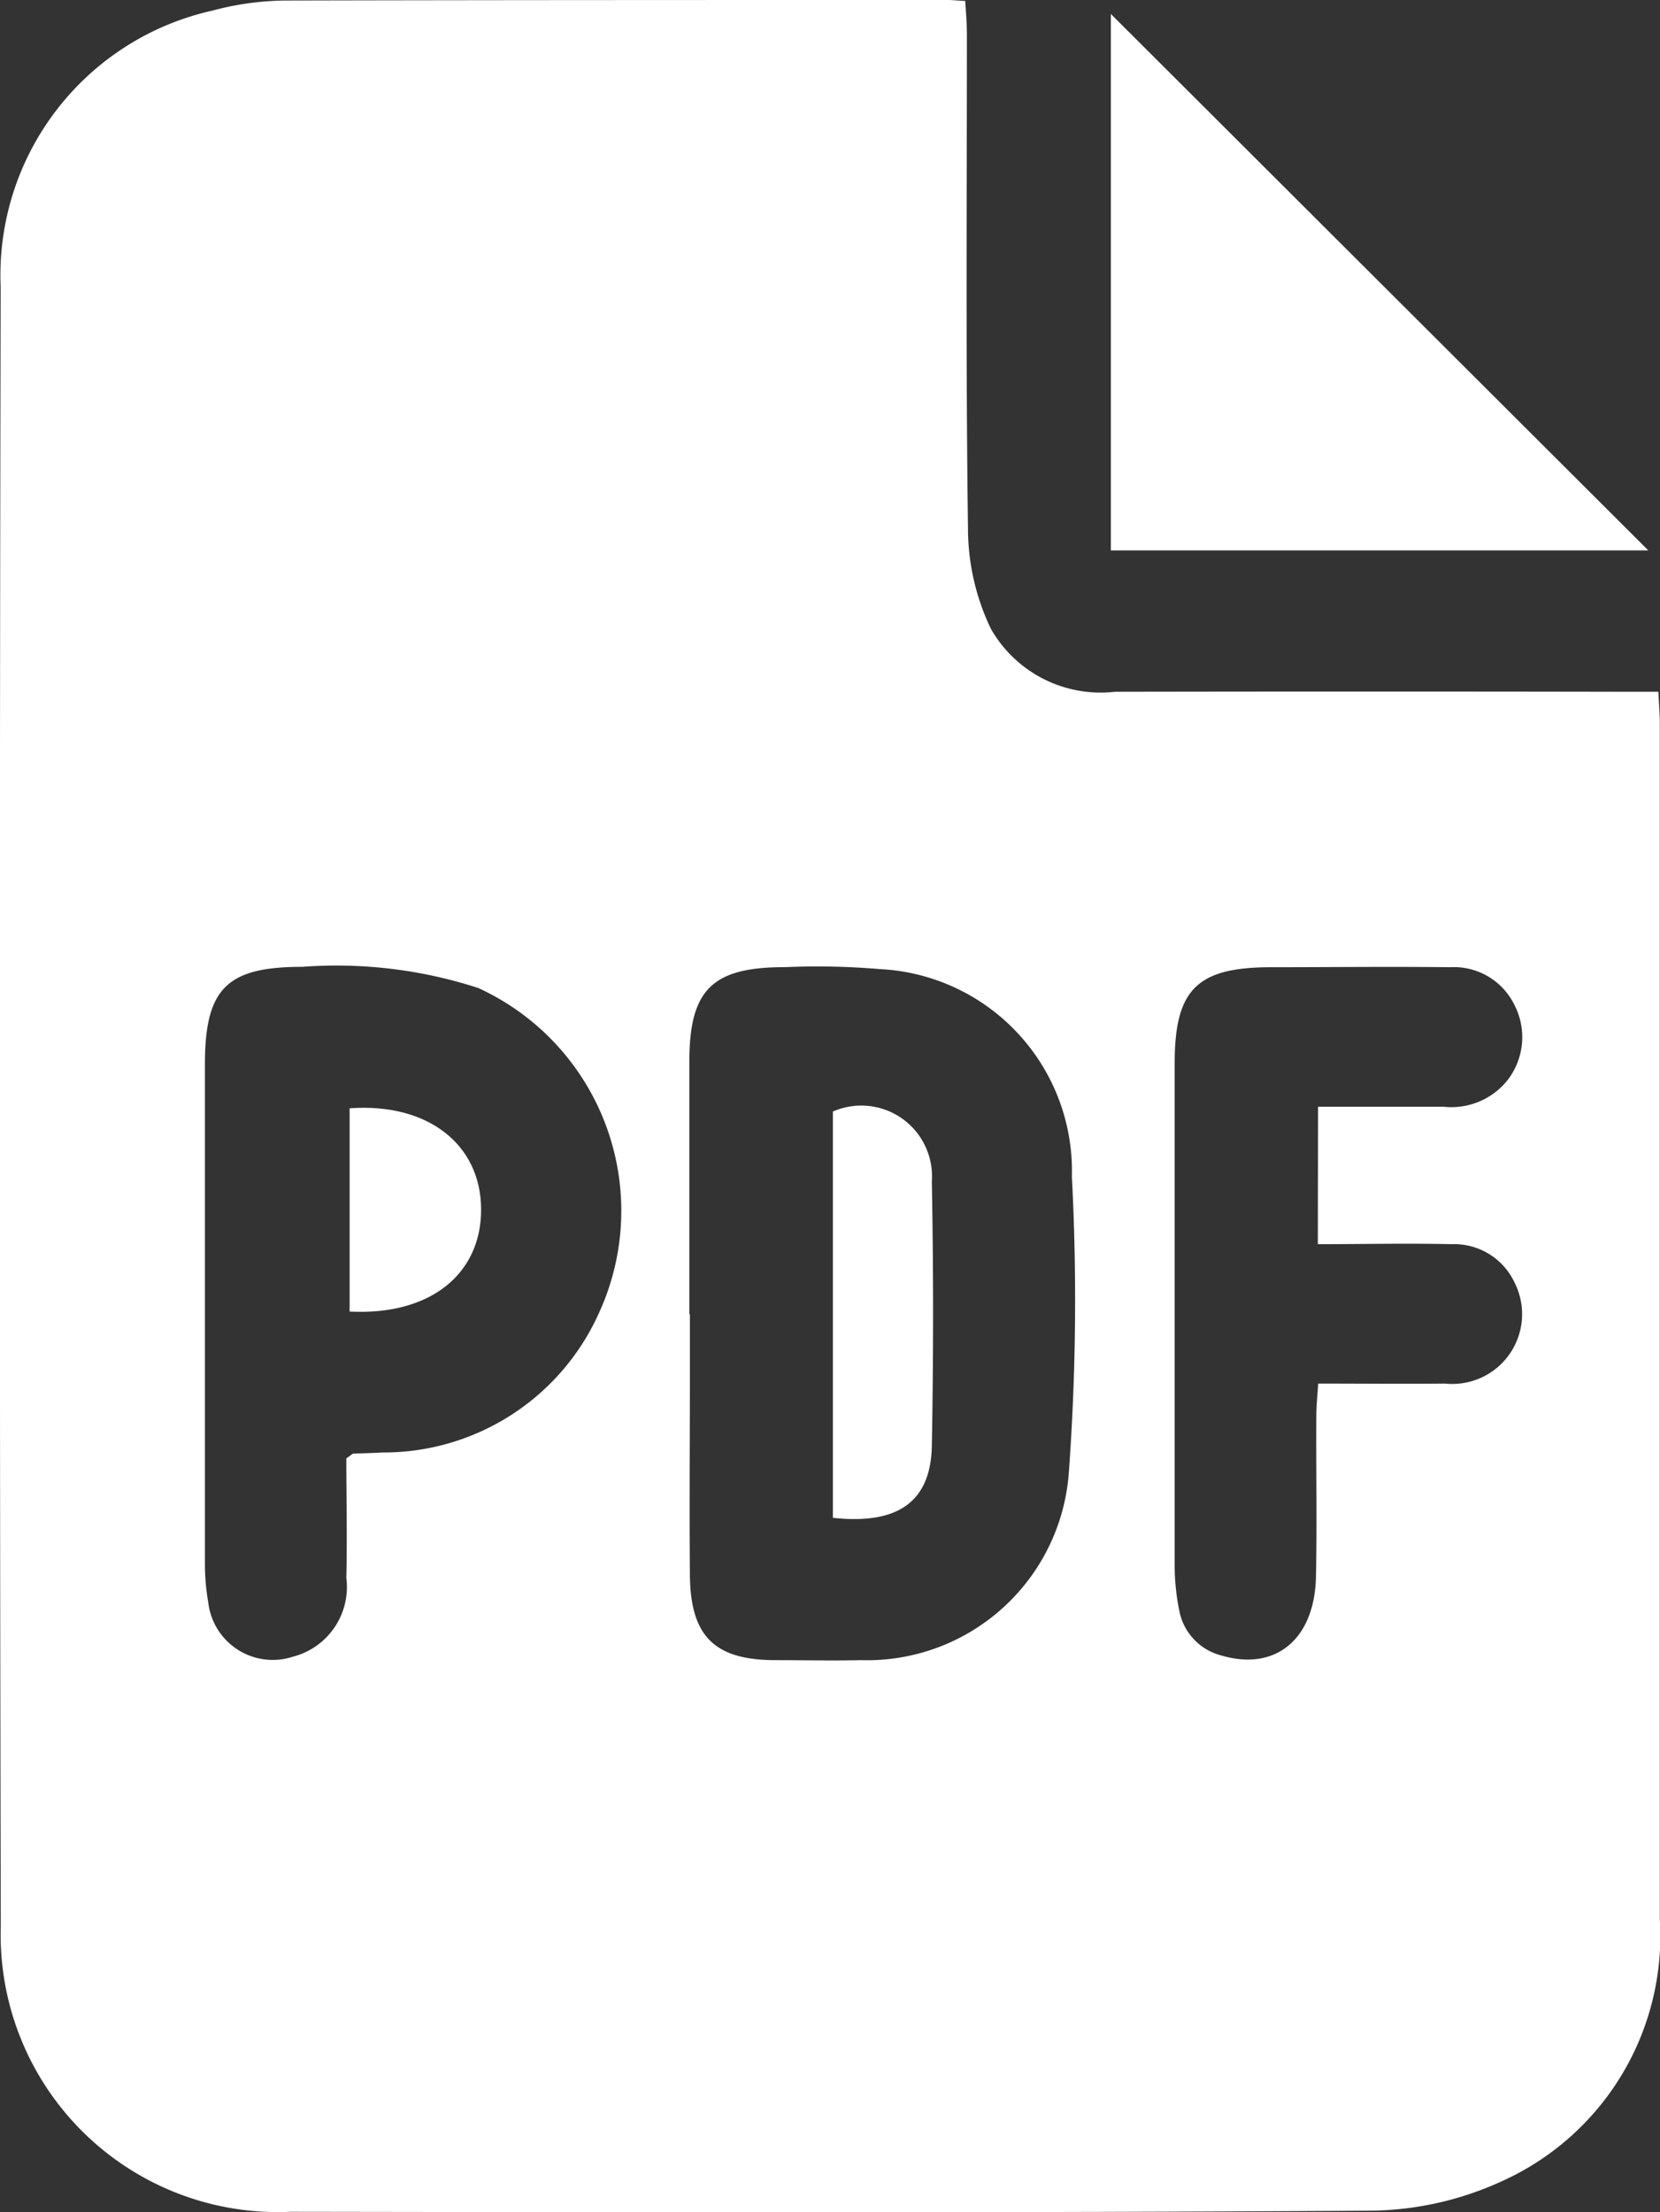 <svg xmlns="http://www.w3.org/2000/svg" width="25.567" height="34.059" viewBox="0 0 25.567 34.059">
    <rect x="0" y="0" width="25.567" height="34.059" fill="#333333" stroke="none"/>
    <defs>
        <clipPath id="jr1u3nv33a">
            <path data-name="Rectangle 52662" style="fill:#fff" d="M0 0h25.567v34.059H0z"/>
        </clipPath>
    </defs>
    <g data-name="Group 59435" style="clip-path:url(#jr1u3nv33a)">
        <path data-name="Path 45230" d="M25.542 10.65c.009.2.022.341.022.486v18.412a4.141 4.141 0 0 1-2.447 4.04 4.953 4.953 0 0 1-2.013.447c-5.542.035-11.084.025-16.626.017a4.269 4.269 0 0 1-4.466-4.393Q-.015 17.036.01 4.414A4.174 4.174 0 0 1 3.273.163 4.484 4.484 0 0 1 4.412.008C7.806 0 11.2 0 14.592 0c.073 0 .146.008.275.015.009.174.025.343.025.513 0 2.544-.018 5.088.017 7.631a3.573 3.573 0 0 0 .352 1.521 1.944 1.944 0 0 0 1.911.97q3.89-.007 7.78 0h.589m-14.915 9.583v.887c0 1.049-.01 2.1 0 3.147.013.929.384 1.286 1.3 1.292.444 0 .889.01 1.332 0a3.116 3.116 0 0 0 3.207-2.93 36.5 36.5 0 0 0 .044-4.515 3.112 3.112 0 0 0-2.958-3.194 11.5 11.5 0 0 0-1.464-.03c-1.115 0-1.467.344-1.47 1.445v3.9M5.339 22.45c.078-.055.089-.07.1-.07.148-.007.3-.008.443-.018a3.636 3.636 0 0 0 3.329-2.117 3.772 3.772 0 0 0-1.845-5.034 7.072 7.072 0 0 0-2.71-.326c-1.166 0-1.5.334-1.5 1.506v7.668a3.568 3.568 0 0 0 .052.616 1 1 0 0 0 1.307.83 1.108 1.108 0 0 0 .819-1.214c.015-.619 0-1.239 0-1.841M20.3 17.039h1.935a1.106 1.106 0 0 0 .983-.408 1.082 1.082 0 0 0 .1-1.173 1.037 1.037 0 0 0-.984-.567c-.918-.011-1.836 0-2.755 0-1.141 0-1.486.34-1.487 1.475v7.715a3.464 3.464 0 0 0 .068.7.882.882 0 0 0 .654.707c.828.244 1.434-.246 1.454-1.213.018-.827 0-1.655.006-2.483 0-.155.018-.31.028-.491.684 0 1.319.007 1.954 0a1.075 1.075 0 0 0 1.068-1.561 1.028 1.028 0 0 0-.973-.585c-.676-.016-1.354 0-2.054 0z" style="fill:#fff"/>
        <path data-name="Path 45231" d="M96.222 9.47V1.211L104.5 9.47z" transform="translate(-79.113 -.996)" style="fill:#fff"/>
        <path data-name="Path 45232" d="M72.147 102.209v-6.255a1.089 1.089 0 0 1 1.524 1.072q.038 2.036 0 4.073c-.016.862-.521 1.219-1.523 1.11" transform="translate(-59.319 -78.841)" style="fill:#fff"/>
        <path data-name="Path 45233" d="M30.285 95.929c1.2-.088 2.022.553 2.025 1.555s-.79 1.639-2.025 1.574z" transform="translate(-24.9 -78.866)" style="fill:#fff"/>
    </g>
</svg>
